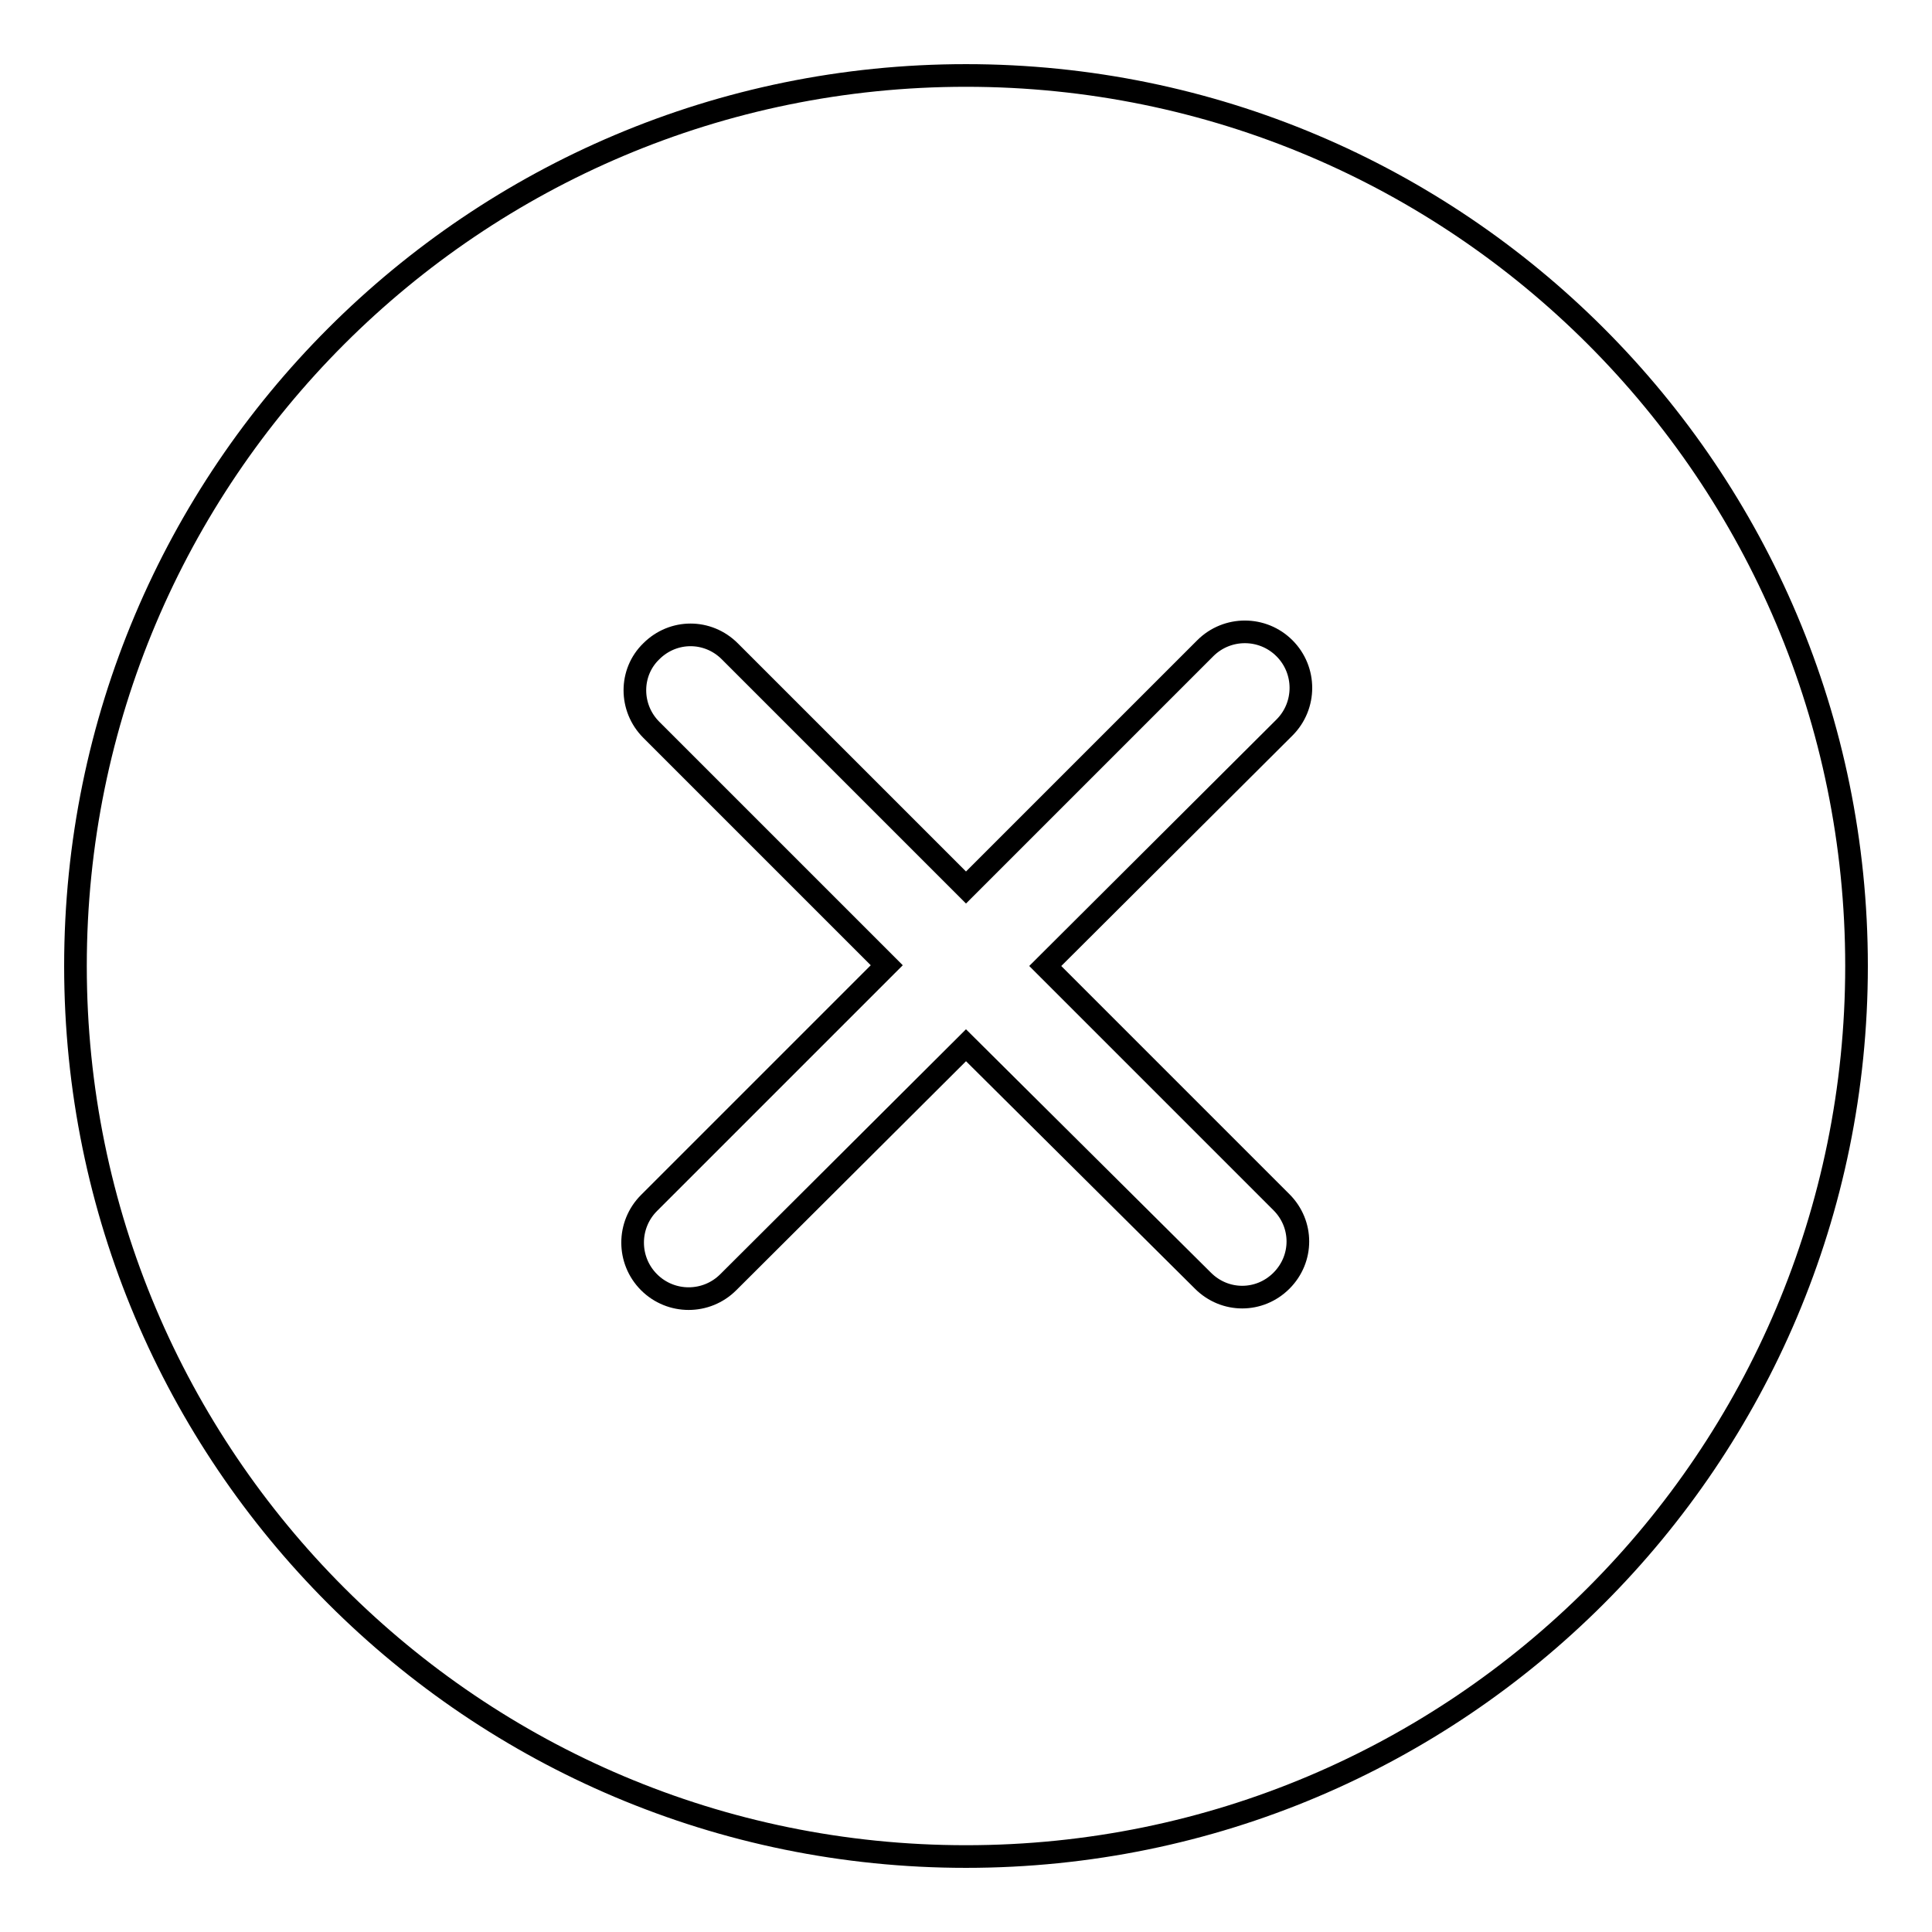 <?xml version="1.0" encoding="utf-8"?>
<!-- Svg Vector Icons : http://www.onlinewebfonts.com/icon -->
<!DOCTYPE svg PUBLIC "-//W3C//DTD SVG 1.1//EN" "http://www.w3.org/Graphics/SVG/1.1/DTD/svg11.dtd">
<svg version="1.1" xmlns="http://www.w3.org/2000/svg" xmlns:xlink="http://www.w3.org/1999/xlink" x="0px" y="0px" viewBox="0 0 256 256" enable-background="new 0 0 256 256" xml:space="preserve">
<g><g><path stroke-width="3" fill-opacity="0" stroke="#000000"  d="M128,246c-65.2,0-118-52.8-118-118C10,62.8,62.8,10,128,10c65.2,0,118,52.8,118,118C246,193.2,193.2,246,128,246z M138.5,128l31.3,31.3c2.9,2.9,2.9,7.5,0,10.4c-2.9,2.9-7.5,2.9-10.4,0L128,138.5l-31.5,31.4c-2.9,2.9-7.6,2.9-10.5,0c-2.9-2.9-2.9-7.6,0-10.5l31.5-31.5L86.3,96.7c-2.9-2.9-2.9-7.6,0-10.4c2.9-2.9,7.5-2.9,10.4,0l31.3,31.3l31.7-31.7c2.9-2.9,7.6-2.9,10.5,0c2.9,2.9,2.9,7.6,0,10.5L138.5,128z"/></g></g>
</svg>